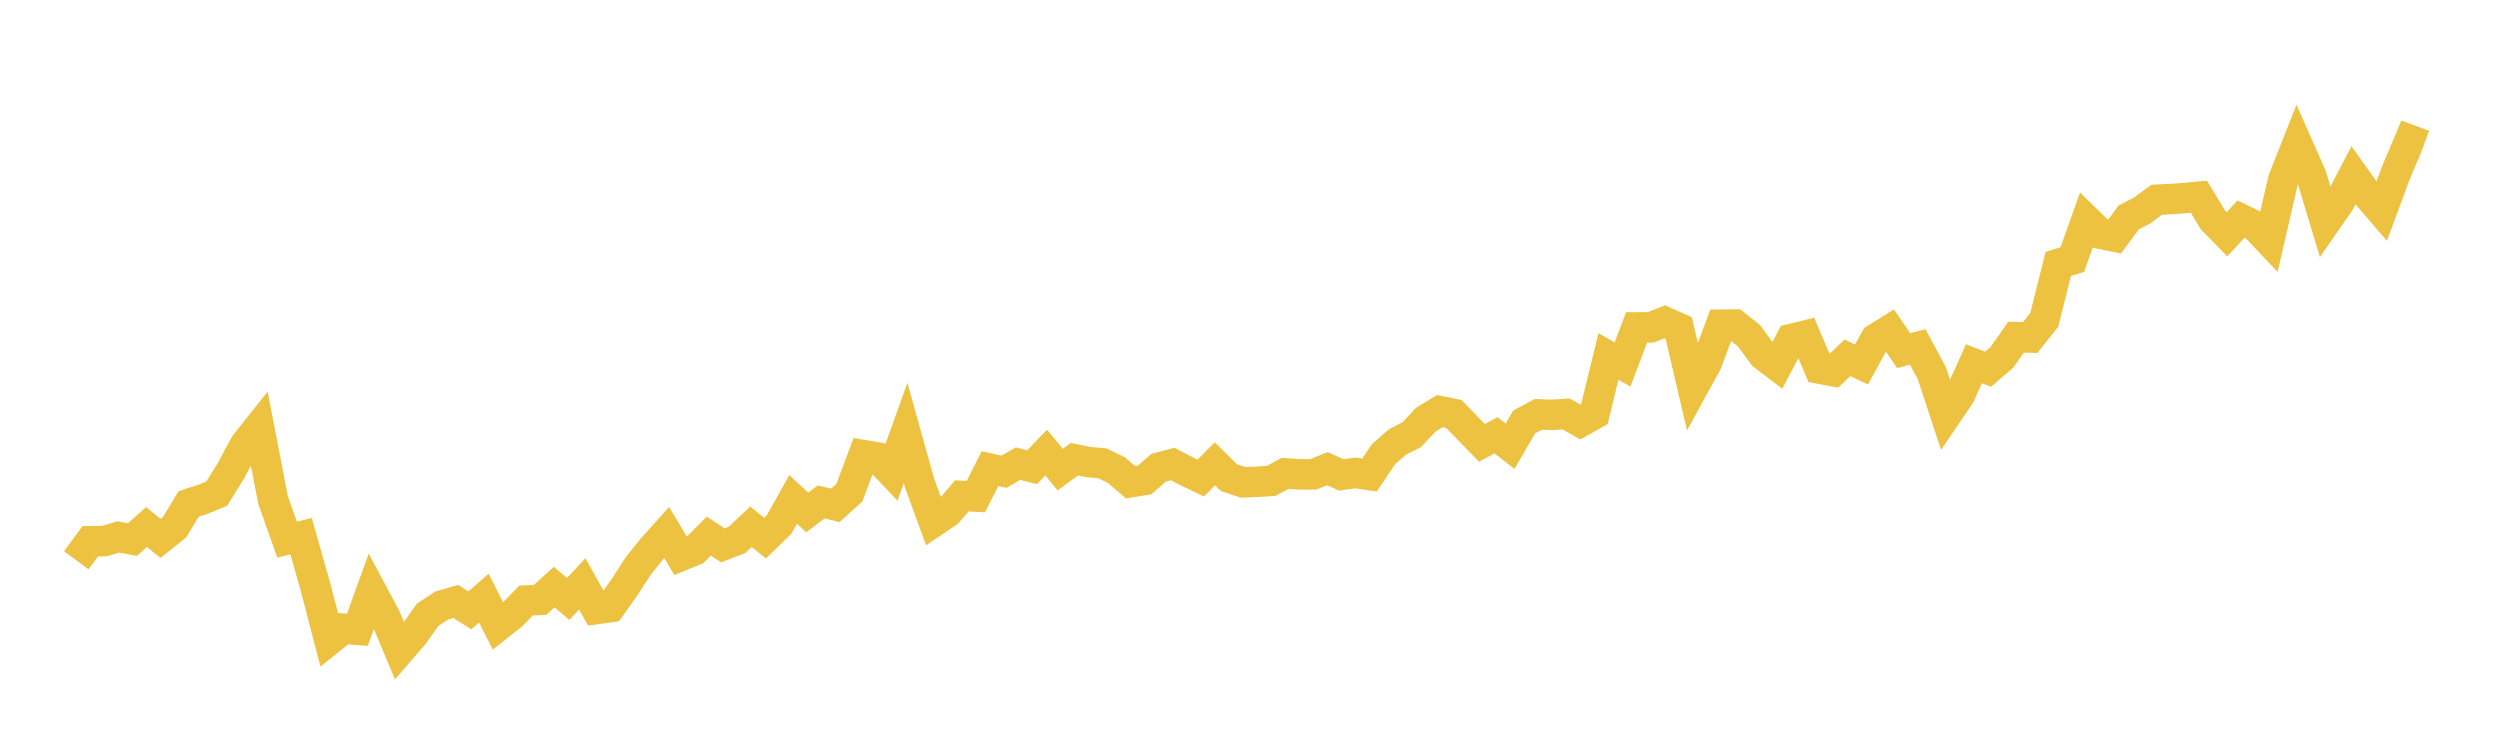 <svg width="164" height="48" xmlns="http://www.w3.org/2000/svg" xmlns:xlink="http://www.w3.org/1999/xlink"><path fill="none" stroke="rgb(237,194,64)" stroke-width="2" d="M5,36.754L5.922,35.507L6.844,35.498L7.766,35.225L8.689,35.395L9.611,34.577L10.533,35.32L11.455,34.581L12.377,33.058L13.299,32.759L14.222,32.377L15.144,30.89L16.066,29.176L16.988,28.014L17.91,32.791L18.832,35.399L19.754,35.179L20.677,38.437L21.599,41.981L22.521,41.241L23.443,41.316L24.365,38.765L25.287,40.488L26.21,42.694L27.132,41.626L28.054,40.33L28.976,39.724L29.898,39.457L30.82,40.04L31.743,39.235L32.665,41.07L33.587,40.344L34.509,39.395L35.431,39.353L36.353,38.513L37.275,39.292L38.198,38.303L39.12,39.956L40.042,39.828L40.964,38.524L41.886,37.105L42.808,35.961L43.731,34.933L44.653,36.47L45.575,36.093L46.497,35.171L47.419,35.774L48.341,35.421L49.263,34.555L50.186,35.302L51.108,34.408L52.03,32.763L52.952,33.618L53.874,32.923L54.796,33.151L55.719,32.321L56.641,29.856L57.563,30.012L58.485,30.981L59.407,28.404L60.329,31.706L61.251,34.227L62.174,33.606L63.096,32.531L64.018,32.575L64.94,30.744L65.862,30.947L66.784,30.416L67.707,30.649L68.629,29.687L69.551,30.806L70.473,30.127L71.395,30.312L72.317,30.392L73.24,30.842L74.162,31.636L75.084,31.485L76.006,30.685L76.928,30.438L77.85,30.92L78.772,31.362L79.695,30.428L80.617,31.333L81.539,31.638L82.461,31.605L83.383,31.548L84.305,31.051L85.228,31.119L86.15,31.119L87.072,30.744L87.994,31.156L88.916,31.024L89.838,31.164L90.76,29.791L91.683,28.986L92.605,28.519L93.527,27.537L94.449,26.972L95.371,27.156L96.293,28.105L97.216,29.054L98.138,28.556L99.06,29.272L99.982,27.684L100.904,27.185L101.826,27.213L102.749,27.157L103.671,27.68L104.593,27.162L105.515,23.382L106.437,23.912L107.359,21.478L108.281,21.476L109.204,21.11L110.126,21.522L111.048,25.465L111.97,23.78L112.892,21.3L113.814,21.292L114.737,22.027L115.659,23.288L116.581,23.989L117.503,22.242L118.425,22.017L119.347,24.179L120.269,24.353L121.192,23.473L122.114,23.914L123.036,22.228L123.958,21.653L124.88,23.001L125.802,22.759L126.725,24.472L127.647,27.271L128.569,25.915L129.491,23.86L130.413,24.222L131.335,23.432L132.257,22.116L133.18,22.141L134.102,20.984L135.024,17.309L135.946,17.025L136.868,14.432L137.79,15.335L138.713,15.525L139.635,14.273L140.557,13.787L141.479,13.104L142.401,13.059L143.323,12.993L144.246,12.907L145.168,14.424L146.09,15.365L147.012,14.369L147.934,14.818L148.856,15.795L149.778,11.795L150.701,9.459L151.623,11.539L152.545,14.594L153.467,13.266L154.389,11.498L155.311,12.79L156.234,13.862L157.156,11.375L158.078,9.178L159,9.52"></path></svg>
